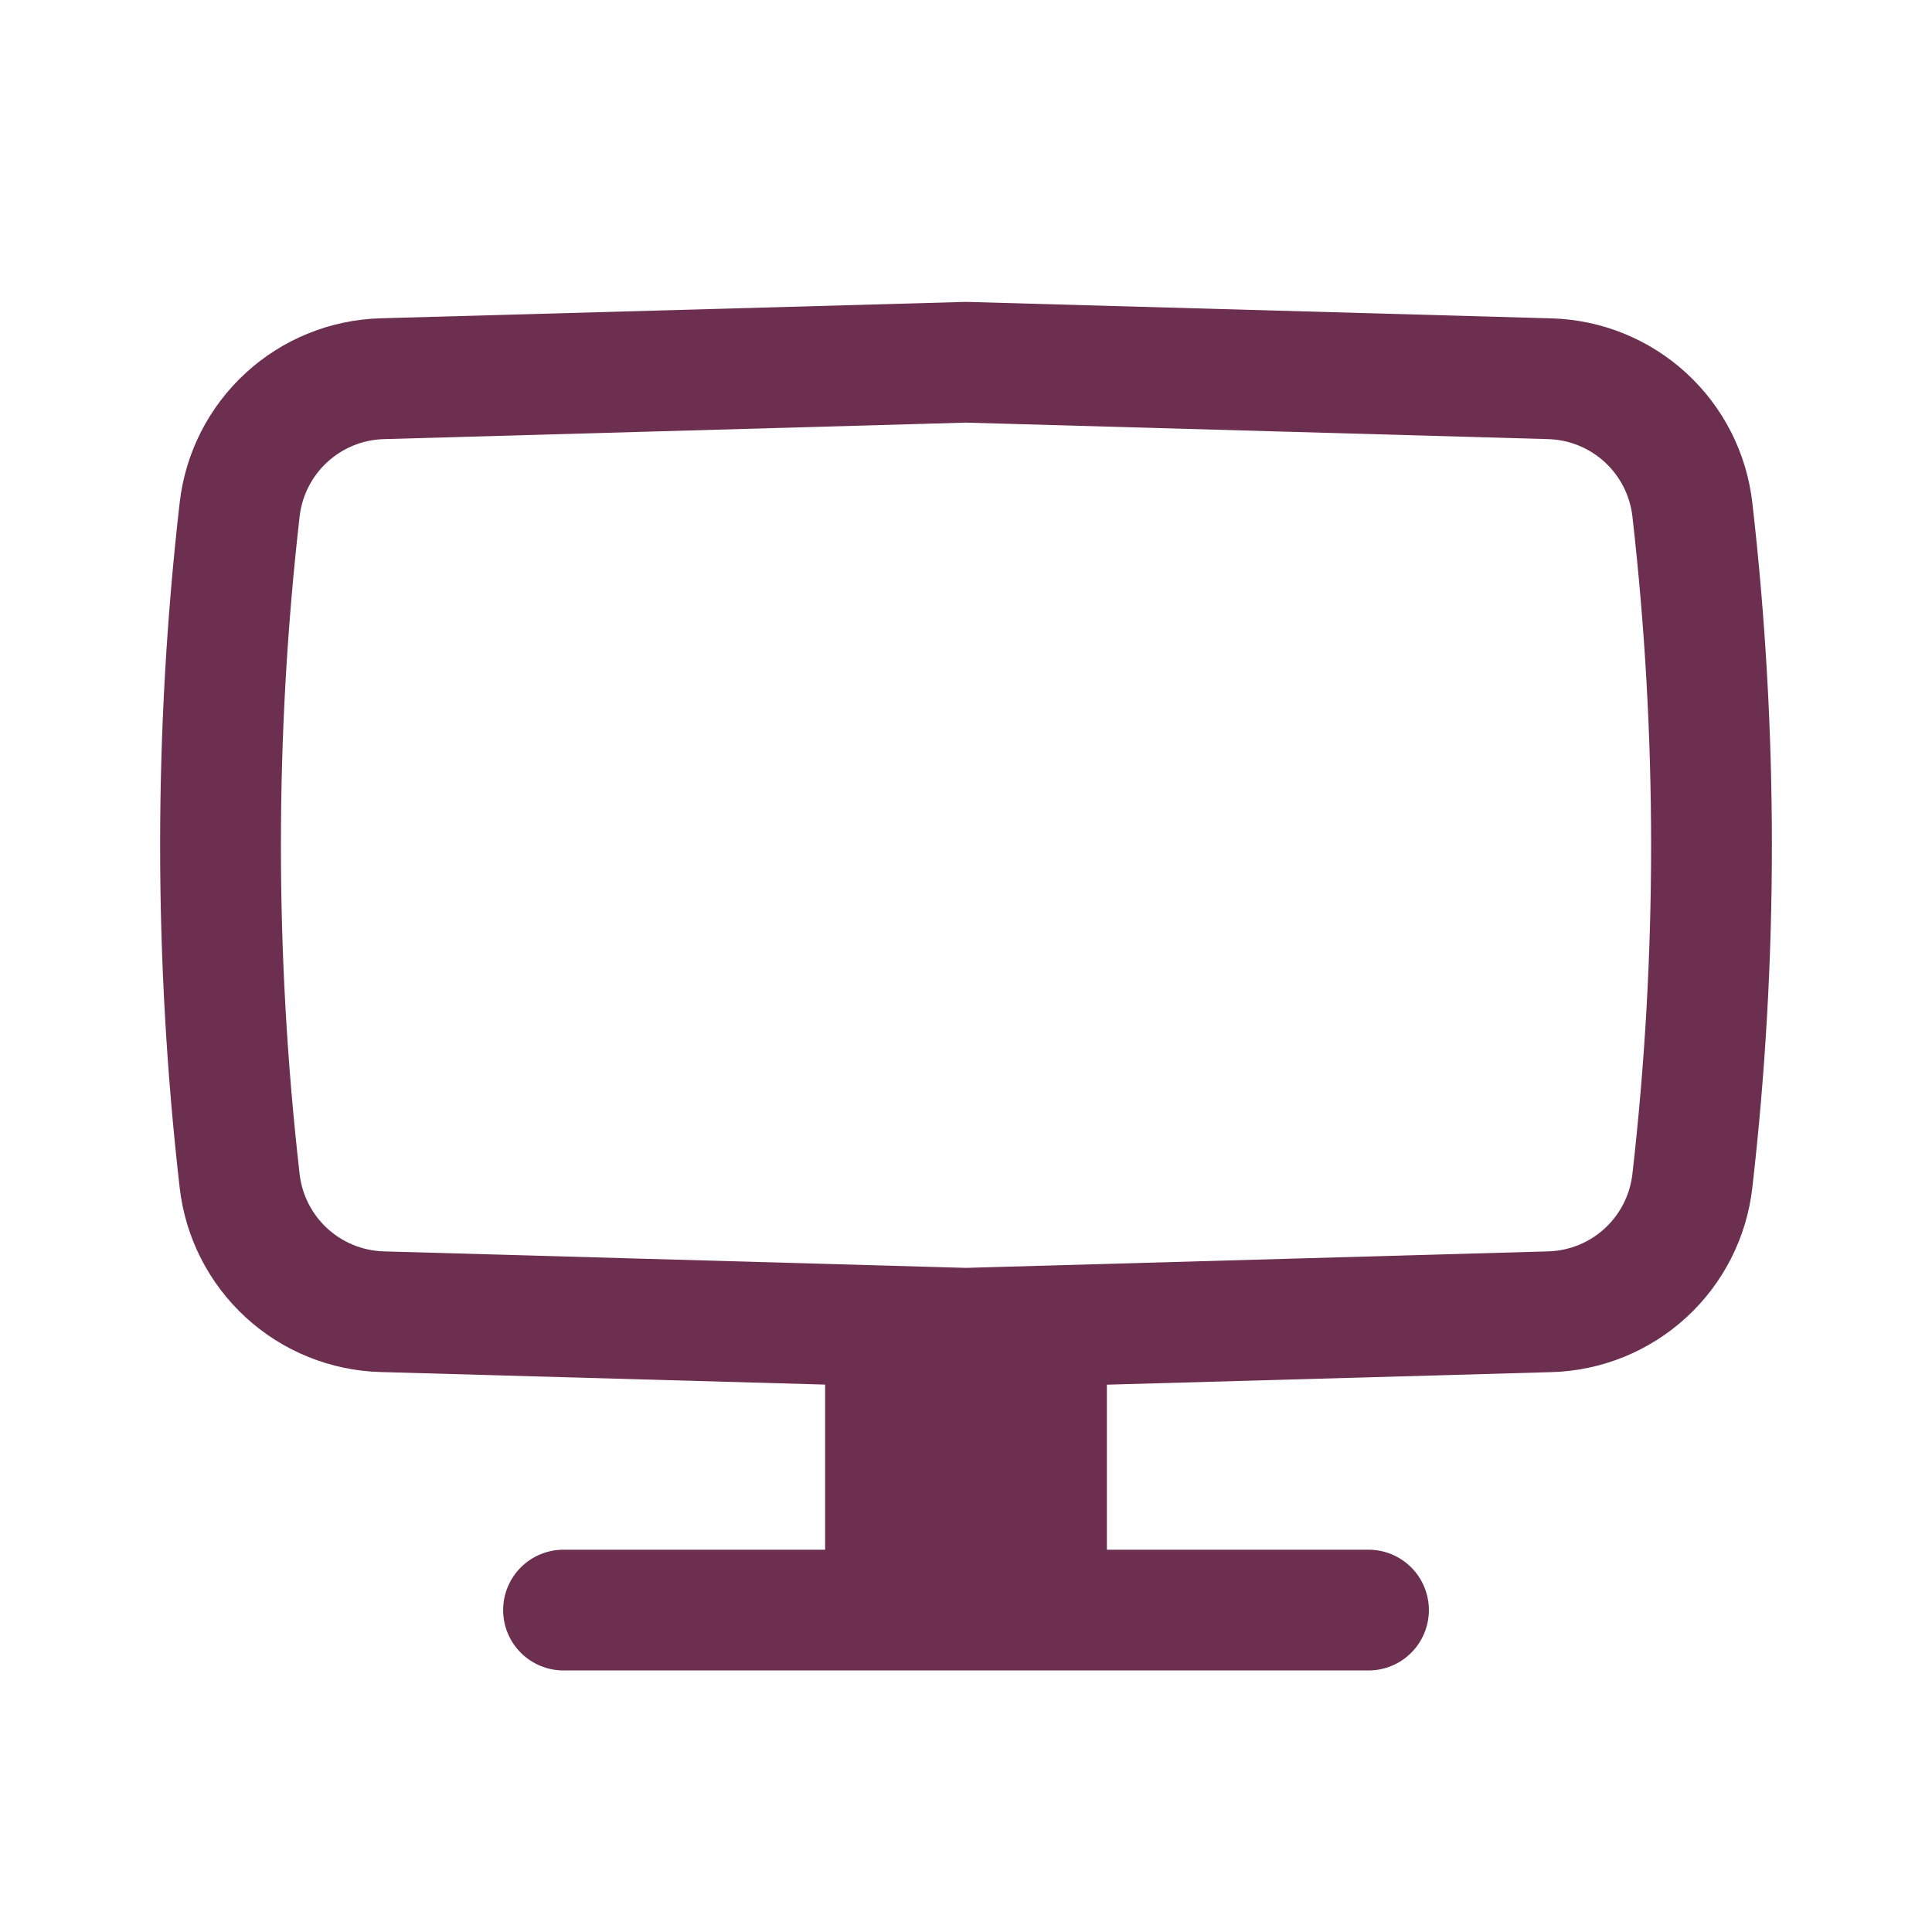 <svg xmlns="http://www.w3.org/2000/svg" width="80" height="80" viewBox="0 0 80 80" fill="none"><path fill-rule="evenodd" clip-rule="evenodd" d="M40 12.5L64.247 13.183C66.319 13.242 68.301 14.046 69.828 15.449C71.355 16.851 72.325 18.757 72.56 20.817C73.64 30.241 73.64 39.759 72.56 49.183C72.325 51.243 71.355 53.149 69.828 54.551C68.301 55.953 66.319 56.758 64.247 56.817L45.834 57.337V64.17H56.667C57.33 64.17 57.966 64.433 58.435 64.902C58.904 65.371 59.167 66.007 59.167 66.67C59.167 67.333 58.904 67.969 58.435 68.438C57.966 68.907 57.33 69.17 56.667 69.17H23.334C22.671 69.17 22.035 68.907 21.566 68.438C21.097 67.969 20.834 67.333 20.834 66.67C20.834 66.007 21.097 65.371 21.566 64.902C22.035 64.433 22.671 64.17 23.334 64.17H34.167V57.333L15.754 56.813C13.681 56.755 11.7 55.95 10.173 54.548C8.645 53.146 7.675 51.24 7.44 49.18C6.361 39.755 6.361 30.238 7.44 20.813C7.675 18.753 8.645 16.848 10.173 15.445C11.7 14.043 13.681 13.239 15.754 13.18L40 12.5ZM40 17.5L15.897 18.183C14.097 18.233 12.614 19.597 12.407 21.383C11.374 30.432 11.374 39.568 12.407 48.617C12.614 50.403 14.097 51.767 15.897 51.817L39.997 52.5L64.104 51.817C65.904 51.767 67.387 50.403 67.594 48.617C68.627 39.568 68.627 30.432 67.594 21.383C67.495 20.519 67.087 19.72 66.446 19.132C65.805 18.544 64.973 18.207 64.104 18.183L40 17.5Z" fill="#6C2F4F"></path></svg>